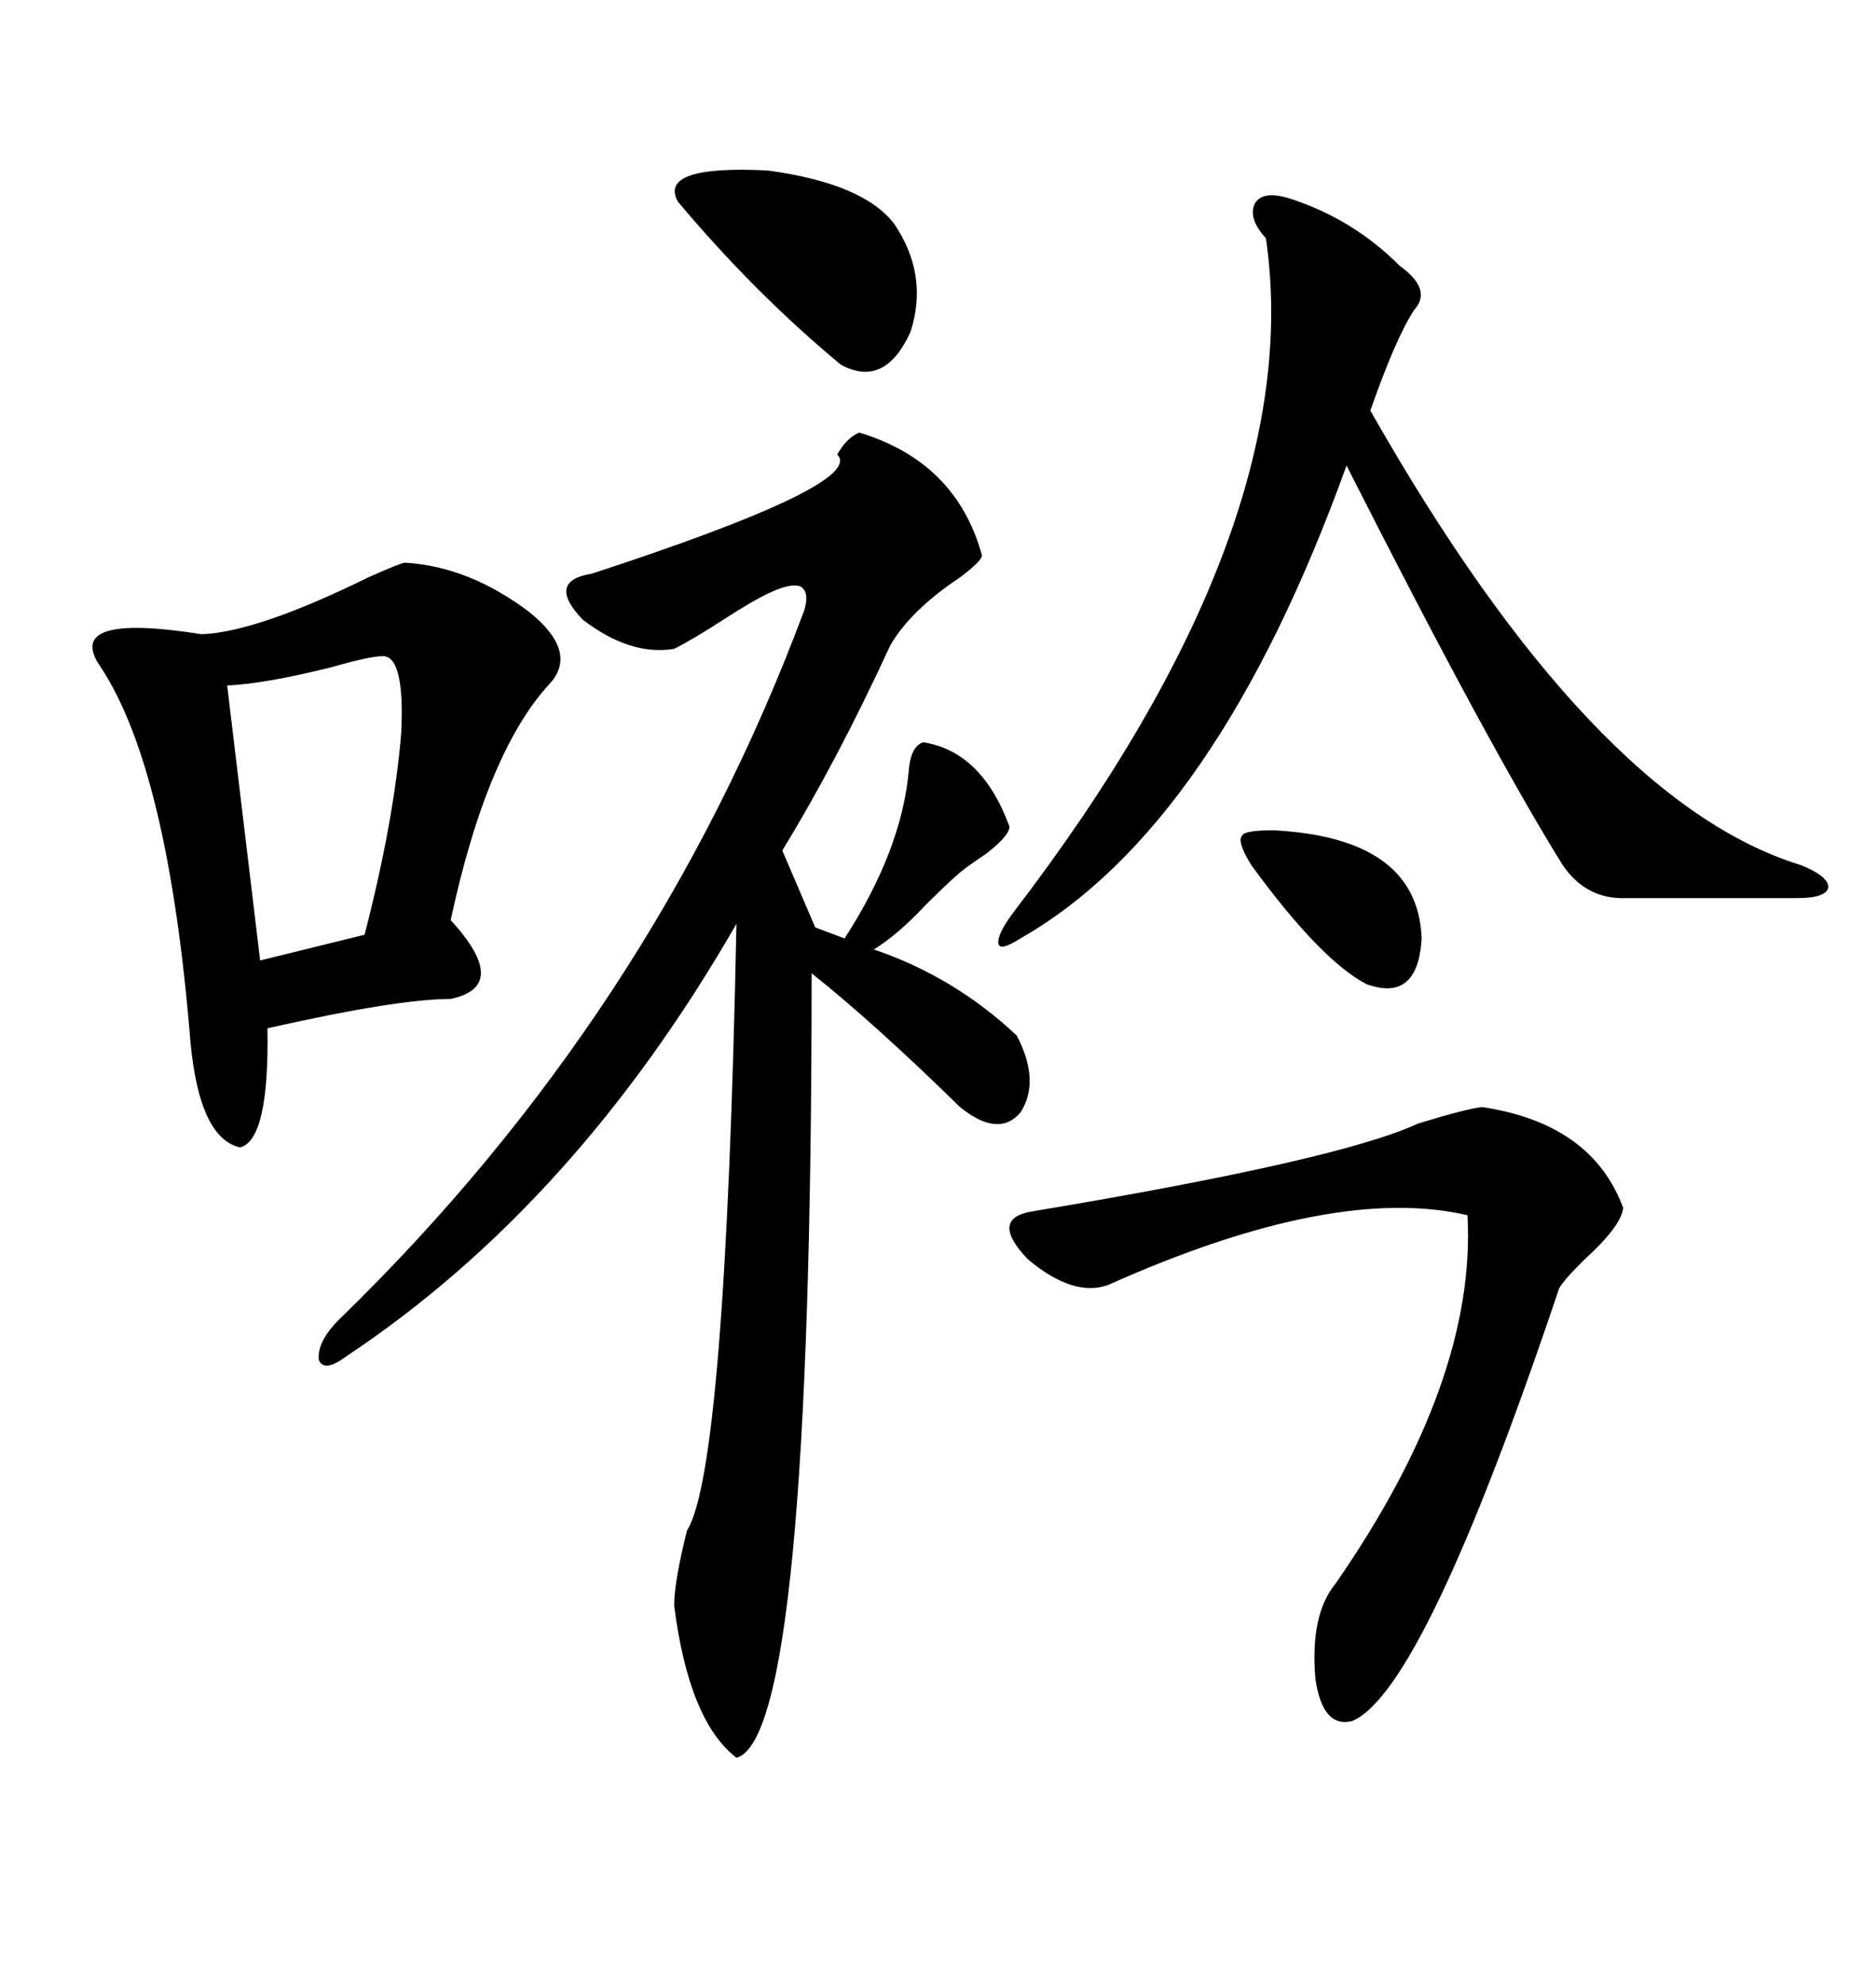 <svg xmlns="http://www.w3.org/2000/svg" xmlns:xlink="http://www.w3.org/1999/xlink" width="300" height="317.285"><path d="M137.40 69.14L137.40 69.14Q152.93 73.83 157.03 88.77L157.03 88.77Q157.03 89.65 153.52 92.29L153.52 92.29Q145.61 97.56 142.38 103.13L142.38 103.13Q133.89 121.58 125.10 135.94L125.10 135.94L130.37 148.24L135.06 150Q144.14 135.94 145.31 123.34L145.31 123.34Q145.61 119.24 147.66 118.65L147.66 118.65Q157.03 120.12 161.43 132.13L161.43 132.13Q161.43 133.59 157.62 136.52L157.62 136.52Q154.98 138.28 153.52 139.45L153.52 139.45Q151.17 141.50 147.95 144.73L147.95 144.73Q143.55 149.41 139.75 151.76L139.75 151.76Q152.64 156.15 162.60 165.53L162.60 165.53Q166.41 172.85 163.18 177.83L163.18 177.83Q159.67 181.93 153.52 176.95L153.52 176.95Q139.75 163.48 129.79 155.57L129.79 155.57Q129.79 277.73 117.77 280.96L117.77 280.96Q110.16 275.10 107.81 256.64L107.81 256.64Q107.81 252.83 109.86 244.63L109.86 244.63Q116.02 234.96 117.77 147.66L117.77 147.66Q91.99 192.48 55.37 216.80L55.37 216.80Q51.86 219.43 50.98 217.38L50.98 217.38Q50.68 214.45 54.20 210.94L54.20 210.94Q104.59 162.01 128.61 97.56L128.61 97.56Q129.49 94.63 128.03 93.75L128.03 93.75Q126.56 93.16 123.34 94.63L123.34 94.63Q120.70 95.80 115.72 99.02L115.72 99.02Q110.74 102.25 107.81 103.71L107.81 103.71Q100.78 104.88 93.16 99.02L93.16 99.02Q87.30 92.87 94.63 91.70L94.63 91.70Q138.57 77.34 133.89 72.66L133.89 72.66Q135.35 70.02 137.40 69.14ZM64.75 89.94L64.75 89.94Q75 90.53 84.67 97.85L84.67 97.85Q92.29 104.00 88.18 108.98L88.18 108.98Q77.93 119.82 72.07 147.07L72.07 147.07Q81.74 157.62 72.07 159.67L72.07 159.67Q63.57 159.67 42.77 164.36L42.77 164.36Q43.07 182.23 38.38 183.40L38.38 183.40Q31.93 181.93 30.47 166.70L30.47 166.70Q26.95 123.05 16.11 106.64L16.11 106.64Q9.96 97.85 32.23 101.37L32.23 101.37Q41.02 101.07 58.89 92.29L58.89 92.29Q64.16 89.94 64.75 89.94ZM205.96 31.64L205.96 31.64Q216.21 34.86 223.83 42.48L223.83 42.48Q229.10 46.29 226.17 49.51L226.17 49.51Q223.24 53.91 219.14 65.63L219.14 65.63Q254.59 128.03 287.99 138.28L287.99 138.28Q292.38 140.04 292.38 141.80L292.38 141.80Q292.09 143.55 287.40 143.55L287.40 143.55L260.16 143.55Q253.71 143.85 249.90 138.28L249.90 138.28Q237.89 118.95 215.33 74.41L215.33 74.41Q194.53 132.13 163.18 150L163.18 150Q159.96 152.05 159.67 150.88L159.67 150.88Q159.38 149.41 162.01 145.90L162.01 145.90Q209.18 84.38 202.44 38.09L202.44 38.09Q199.51 34.86 200.68 32.52L200.68 32.52Q201.86 30.47 205.96 31.64ZM237.01 176.95L237.01 176.95Q254.59 179.59 259.57 193.07L259.57 193.07Q259.28 196.00 253.13 201.56L253.13 201.56Q249.90 204.79 249.32 205.96L249.32 205.96Q227.64 270.41 216.21 275.10L216.21 275.10Q211.52 276.27 210.35 268.36L210.35 268.36Q209.47 258.11 213.57 253.13L213.57 253.13Q236.13 220.61 234.67 194.24L234.67 194.24Q213.28 189.26 177.25 205.37L177.25 205.37Q171.68 207.42 164.36 201.27L164.36 201.27Q158.20 194.82 164.94 193.65L164.94 193.65Q214.16 185.45 226.76 179.59L226.76 179.59Q234.38 177.25 237.01 176.95ZM61.23 104.88L61.23 104.88Q59.18 104.88 53.03 106.64L53.03 106.64Q42.48 109.28 36.33 109.57L36.33 109.57L41.60 153.52L58.30 149.41Q62.99 131.25 64.16 117.19L64.16 117.19Q64.75 104.88 61.23 104.88ZM142.97 35.74L142.97 35.74Q148.54 43.95 145.61 53.03L145.61 53.03Q141.50 62.11 134.47 58.30L134.47 58.30Q120.70 46.88 108.40 32.23L108.40 32.23Q105.18 26.37 122.75 27.25L122.75 27.25Q137.99 29.30 142.97 35.74ZM200.10 138.28L200.10 138.28Q197.75 134.47 198.63 133.59L198.63 133.59Q198.93 132.71 203.61 132.71L203.61 132.71Q226.76 133.89 227.34 150L227.34 150Q226.76 160.25 218.55 157.32L218.55 157.32Q211.23 153.52 200.10 138.28Z"/></svg>